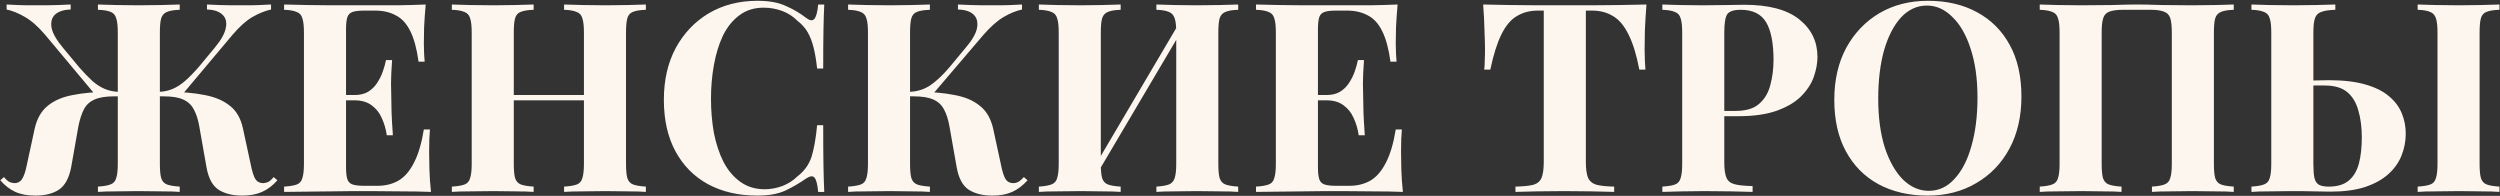 <?xml version="1.0" encoding="UTF-8"?> <svg xmlns="http://www.w3.org/2000/svg" width="1889" height="148" viewBox="0 0 1889 148" fill="none"><rect x="0" y="0" width="1889" height="148" fill="#333333" stroke="none"/><path d="M126.8 69.4C137.467 69.4 146.733 70.2 154.6 71.8C162.467 73.267 168.867 76 173.8 80C178.733 83.867 182 89.6 183.6 97.2L189.4 124C190.467 129.467 191.667 133.267 193 135.4C194.333 137.4 196.333 138.4 199 138.4C200.6 138.267 202 137.867 203.2 137.2C204.4 136.4 205.6 135.267 206.8 133.8L209.6 136.2C206.133 140.2 202.267 143.133 198 145C193.867 146.867 188.867 147.8 183 147.8C175.8 147.8 169.867 146.333 165.2 143.4C160.533 140.333 157.467 134.6 156 126.2L150.6 95.6C149.667 90.267 148.267 85.933 146.4 82.6C144.667 79.267 142 76.8 138.4 75.2C134.933 73.6 130 72.8 123.6 72.8H115.6V69.4H126.8ZM204.8 3.4V7.2C200.4 8.133 195.733 10 190.8 12.8C186 15.6 180.933 20.133 175.6 26.4L136.6 72.8H120V69.4C123.867 69.267 127.333 68.533 130.4 67.2C133.6 65.867 136.733 63.867 139.8 61.2C143 58.4 146.4 54.933 150 50.8L161.8 36.6C166.867 30.6 169.8 25.467 170.6 21.2C171.533 16.8 170.667 13.4 168 11C165.467 8.6 161.6 7.333 156.4 7.2V3.4C159.6 3.533 162.667 3.667 165.6 3.8C168.667 3.8 171.8 3.867 175 4C178.333 4 181.933 4 185.8 4C189.8 4 193.333 3.933 196.4 3.8C199.6 3.667 202.4 3.533 204.8 3.4ZM135.8 3.4V7.4C131.533 7.533 128.333 8.067 126.2 9C124.067 9.8 122.6 11.4 121.8 13.8C121.133 16.067 120.8 19.667 120.8 24.6V123.8C120.8 128.6 121.133 132.2 121.8 134.6C122.6 137 124.067 138.6 126.2 139.4C128.333 140.2 131.533 140.733 135.8 141V145C132.467 144.733 127.933 144.6 122.2 144.6C116.6 144.467 110.6 144.4 104.2 144.4C98.733 144.4 93.2 144.467 87.6 144.6C82 144.6 77.467 144.733 74 145V141C78.133 140.733 81.267 140.2 83.4 139.4C85.667 138.6 87.133 137 87.8 134.6C88.6 132.2 89 128.6 89 123.8V24.6C89 19.667 88.6 16.067 87.8 13.8C87.133 11.4 85.733 9.8 83.6 9C81.467 8.067 78.267 7.533 74 7.4V3.4C77.467 3.533 82 3.667 87.6 3.8C93.2 3.933 98.733 4 104.2 4C110.6 4 116.6 3.933 122.2 3.8C127.933 3.667 132.467 3.533 135.8 3.4ZM53.4 3.4V7.2C48.2 7.333 44.267 8.6 41.6 11C39.067 13.4 38.2 16.8 39 21.2C39.933 25.467 42.933 30.6 48 36.6L59.8 50.8C63.4 54.933 66.733 58.4 69.8 61.2C72.867 63.867 76 65.867 79.2 67.2C82.4 68.533 85.867 69.267 89.6 69.4V72.8H73L34.2 26.4C28.867 20.133 23.733 15.6 18.8 12.8C14 10 9.4 8.133 5 7.2V3.4C7.4 3.533 10.133 3.667 13.2 3.8C16.4 3.933 20 4 24 4C28 4 31.533 4 34.6 4C37.8 3.867 40.933 3.8 44 3.8C47.067 3.667 50.2 3.533 53.4 3.4ZM94 69.4V72.8H86.2C79.933 72.8 75 73.6 71.4 75.2C67.8 76.8 65.133 79.267 63.4 82.6C61.667 85.933 60.267 90.267 59.2 95.6L53.8 126.2C52.2 134.6 49.067 140.333 44.4 143.4C39.867 146.333 34 147.8 26.8 147.8C20.8 147.8 15.733 146.867 11.6 145C7.467 143.133 3.667 140.2 0.2 136.2L3 133.8C4.2 135.267 5.4 136.4 6.6 137.2C7.8 137.867 9.2 138.267 10.8 138.4C13.333 138.4 15.267 137.4 16.6 135.4C18.067 133.267 19.333 129.467 20.4 124L26.2 97.2C27.933 89.6 31.2 83.867 36 80C40.8 76 47.133 73.267 55 71.8C63 70.2 72.333 69.4 83 69.4H94ZM321.659 3.4C321.126 9.267 320.726 14.933 320.459 20.4C320.326 25.867 320.259 30.067 320.259 33C320.259 35.667 320.326 38.2 320.459 40.6C320.593 43 320.726 45 320.859 46.6H316.259C314.926 36.867 312.859 29.2 310.059 23.6C307.259 17.867 303.593 13.867 299.059 11.6C294.659 9.2 289.459 8 283.459 8H275.259C271.393 8 268.459 8.333 266.459 9C264.459 9.667 263.126 11 262.459 13C261.793 15 261.459 18.067 261.459 22.2V126.2C261.459 130.333 261.793 133.4 262.459 135.4C263.126 137.4 264.459 138.733 266.459 139.4C268.459 140.067 271.393 140.4 275.259 140.4H285.059C291.059 140.4 296.326 139.133 300.859 136.6C305.526 133.933 309.459 129.467 312.659 123.2C315.993 116.933 318.526 108.467 320.259 97.8H324.859C324.459 102.067 324.259 107.667 324.259 114.6C324.259 117.667 324.326 122 324.459 127.6C324.593 133.2 324.993 139 325.659 145C318.859 144.733 311.193 144.6 302.659 144.6C294.126 144.467 286.526 144.4 279.859 144.4C276.526 144.4 272.259 144.4 267.059 144.4C261.859 144.4 256.259 144.467 250.259 144.6C244.259 144.6 238.193 144.667 232.059 144.8C225.926 144.8 220.126 144.867 214.659 145V141C218.926 140.733 222.126 140.2 224.259 139.4C226.393 138.6 227.793 137 228.459 134.6C229.259 132.2 229.659 128.6 229.659 123.8V24.6C229.659 19.667 229.259 16.067 228.459 13.8C227.793 11.4 226.326 9.8 224.059 9C221.926 8.067 218.793 7.533 214.659 7.4V3.4C220.126 3.533 225.926 3.667 232.059 3.8C238.193 3.8 244.259 3.867 250.259 4C256.259 4 261.859 4 267.059 4C272.259 4 276.526 4 279.859 4C285.993 4 292.926 4 300.659 4C308.526 3.867 315.526 3.667 321.659 3.4ZM290.459 71.8C290.459 71.8 290.459 72.467 290.459 73.8C290.459 75.133 290.459 75.8 290.459 75.8H255.459C255.459 75.8 255.459 75.133 255.459 73.8C255.459 72.467 255.459 71.8 255.459 71.8H290.459ZM296.259 45.4C295.726 53 295.459 58.8 295.459 62.8C295.593 66.8 295.659 70.467 295.659 73.8C295.659 77.133 295.726 80.8 295.859 84.8C295.993 88.8 296.326 94.6 296.859 102.2H292.259C291.593 97.533 290.326 93.2 288.459 89.2C286.726 85.2 284.193 82 280.859 79.6C277.526 77.067 273.193 75.8 267.859 75.8V71.8C271.859 71.8 275.259 71 278.059 69.4C280.859 67.667 283.126 65.467 284.859 62.8C286.726 60 288.193 57.067 289.259 54C290.326 50.933 291.126 48.067 291.659 45.4H296.259ZM426.217 145V141C430.484 140.733 433.684 140.2 435.817 139.4C437.951 138.6 439.351 137 440.017 134.6C440.817 132.2 441.217 128.6 441.217 123.8V24.6C441.217 19.667 440.817 16.067 440.017 13.8C439.351 11.4 437.884 9.8 435.617 9C433.484 8.067 430.351 7.533 426.217 7.4V3.4C429.817 3.533 434.484 3.667 440.217 3.8C446.084 3.933 451.884 4 457.617 4C463.751 4 469.484 3.933 474.817 3.8C480.284 3.667 484.684 3.533 488.017 3.4V7.4C483.751 7.533 480.484 8.067 478.217 9C476.084 9.8 474.684 11.4 474.017 13.8C473.351 16.067 473.017 19.667 473.017 24.6V123.8C473.017 128.6 473.351 132.2 474.017 134.6C474.817 137 476.284 138.6 478.417 139.4C480.551 140.2 483.751 140.733 488.017 141V145C484.684 144.733 480.284 144.6 474.817 144.6C469.484 144.467 463.751 144.4 457.617 144.4C451.884 144.4 446.084 144.467 440.217 144.6C434.484 144.6 429.817 144.733 426.217 145ZM341.417 145V141C345.684 140.733 348.884 140.2 351.017 139.4C353.151 138.6 354.551 137 355.217 134.6C356.017 132.2 356.417 128.6 356.417 123.8V24.6C356.417 19.667 356.017 16.067 355.217 13.8C354.551 11.4 353.084 9.8 350.817 9C348.684 8.067 345.551 7.533 341.417 7.4V3.4C344.884 3.533 349.351 3.667 354.817 3.8C360.417 3.933 366.484 4 373.017 4C378.617 4 384.151 3.933 389.617 3.8C395.084 3.667 399.617 3.533 403.217 3.4V7.4C398.951 7.533 395.684 8.067 393.417 9C391.284 9.8 389.884 11.4 389.217 13.8C388.551 16.067 388.217 19.667 388.217 24.6V123.8C388.217 128.6 388.551 132.2 389.217 134.6C390.017 137 391.484 138.6 393.617 139.4C395.751 140.2 398.951 140.733 403.217 141V145C399.617 144.733 395.084 144.6 389.617 144.6C384.151 144.467 378.617 144.4 373.017 144.4C366.484 144.4 360.417 144.467 354.817 144.6C349.351 144.6 344.884 144.733 341.417 145ZM375.217 75.8V71.8H454.217V75.8H375.217ZM572.416 0.6C581.216 0.6 588.416 1.933 594.016 4.6C599.749 7.133 604.816 10.133 609.216 13.6C611.882 15.6 613.882 15.867 615.216 14.4C616.682 12.8 617.682 9.133 618.216 3.4H622.816C622.549 8.6 622.349 14.933 622.216 22.4C622.082 29.733 622.016 39.533 622.016 51.8H617.416C616.749 45.667 615.882 40.467 614.816 36.2C613.749 31.8 612.282 27.933 610.416 24.6C608.549 21.267 605.882 18.267 602.416 15.6C599.082 12.267 595.216 9.8 590.816 8.2C586.416 6.6 581.816 5.8 577.016 5.8C569.816 5.8 563.682 7.733 558.616 11.6C553.549 15.333 549.416 20.467 546.216 27C543.149 33.533 540.882 40.933 539.416 49.2C537.949 57.333 537.216 65.8 537.216 74.6C537.216 83.533 537.949 92.133 539.416 100.4C541.016 108.533 543.416 115.8 546.616 122.2C549.949 128.6 554.216 133.667 559.416 137.4C564.616 141.133 570.749 143 577.816 143C582.216 143 586.616 142.2 591.016 140.6C595.549 138.867 599.416 136.4 602.616 133.2C607.816 129.2 611.349 124.267 613.216 118.4C615.082 112.4 616.482 104.467 617.416 94.6H622.016C622.016 107.267 622.082 117.533 622.216 125.4C622.349 133.133 622.549 139.667 622.816 145H618.216C617.682 139.267 616.749 135.667 615.416 134.2C614.216 132.733 612.149 132.933 609.216 134.8C604.282 138.267 599.016 141.333 593.416 144C587.949 146.533 580.882 147.8 572.216 147.8C558.082 147.8 545.682 144.933 535.016 139.2C524.482 133.467 516.282 125.2 510.416 114.4C504.549 103.6 501.616 90.6 501.616 75.4C501.616 60.467 504.616 47.4 510.616 36.2C516.749 25 525.082 16.267 535.616 10C546.282 3.733 558.549 0.6 572.416 0.6ZM702.631 3.4V7.4C698.365 7.533 695.098 8.067 692.831 9C690.698 9.8 689.298 11.4 688.631 13.8C687.965 16.067 687.631 19.667 687.631 24.6V123.8C687.631 128.6 687.965 132.2 688.631 134.6C689.431 137 690.898 138.6 693.031 139.4C695.165 140.2 698.365 140.733 702.631 141V145C699.031 144.733 694.498 144.6 689.031 144.6C683.565 144.467 678.031 144.4 672.431 144.4C666.031 144.4 659.965 144.467 654.231 144.6C648.631 144.6 644.165 144.733 640.831 145V141C645.098 140.733 648.298 140.2 650.431 139.4C652.565 138.6 653.965 137 654.631 134.6C655.431 132.2 655.831 128.6 655.831 123.8V24.6C655.831 19.667 655.431 16.067 654.631 13.8C653.965 11.4 652.498 9.8 650.231 9C648.098 8.067 644.965 7.533 640.831 7.4V3.4C644.165 3.533 648.631 3.667 654.231 3.8C659.965 3.933 666.031 4 672.431 4C678.031 4 683.565 3.933 689.031 3.8C694.498 3.667 699.031 3.533 702.631 3.4ZM693.431 69.4C704.098 69.4 713.365 70.2 721.231 71.8C729.231 73.267 735.631 76 740.431 80C745.365 83.867 748.698 89.6 750.431 97.2L756.231 124C757.298 129.467 758.498 133.267 759.831 135.4C761.165 137.4 763.165 138.4 765.831 138.4C767.431 138.267 768.765 137.867 769.831 137.2C771.031 136.4 772.298 135.267 773.631 133.8L776.431 136.2C772.831 140.2 768.965 143.133 764.831 145C760.698 146.867 755.698 147.8 749.831 147.8C742.631 147.8 736.698 146.333 732.031 143.4C727.365 140.333 724.298 134.6 722.831 126.2L717.431 95.6C716.498 90.267 715.098 85.933 713.231 82.6C711.498 79.267 708.831 76.8 705.231 75.2C701.631 73.6 696.631 72.8 690.231 72.8H682.431V69.4H693.431ZM686.831 72.8V69.4C692.565 69.267 697.765 67.733 702.431 64.8C707.098 61.733 712.098 57.067 717.431 50.8L729.231 36.6C734.431 30.6 737.431 25.467 738.231 21.2C739.031 16.8 738.165 13.4 735.631 11C733.098 8.6 729.165 7.333 723.831 7.2V3.4C727.031 3.533 730.165 3.667 733.231 3.8C736.298 3.8 739.431 3.867 742.631 4C745.831 4 749.365 4 753.231 4C757.231 4 760.765 3.933 763.831 3.8C767.031 3.667 769.831 3.533 772.231 3.4V7.2C767.831 8.133 763.231 10 758.431 12.8C753.631 15.6 748.498 20.133 743.031 26.4L703.431 72.8H686.831ZM846.772 3.4V7.4C842.505 7.533 839.305 8.067 837.172 9C835.039 9.8 833.572 11.4 832.772 13.8C832.105 16.067 831.772 19.667 831.772 24.6V123.8C831.772 128.6 832.105 132.2 832.772 134.6C833.572 137 835.039 138.6 837.172 139.4C839.305 140.2 842.505 140.733 846.772 141V145C843.172 144.733 838.639 144.6 833.172 144.6C827.705 144.467 822.172 144.4 816.572 144.4C810.039 144.4 803.972 144.467 798.372 144.6C792.905 144.6 788.439 144.733 784.972 145V141C789.105 140.733 792.239 140.2 794.372 139.4C796.639 138.6 798.105 137 798.772 134.6C799.572 132.2 799.972 128.6 799.972 123.8V24.6C799.972 19.667 799.572 16.067 798.772 13.8C798.105 11.4 796.639 9.8 794.372 9C792.239 8.067 789.105 7.533 784.972 7.4V3.4C788.439 3.533 792.905 3.667 798.372 3.8C803.972 3.933 810.039 4 816.572 4C822.172 4 827.705 3.933 833.172 3.8C838.639 3.667 843.172 3.533 846.772 3.4ZM892.772 14.4C892.772 14.4 892.772 15.133 892.772 16.6C892.772 17.933 892.772 19.333 892.772 20.8C892.905 22.267 892.972 23 892.972 23L826.172 136L824.372 130.4L892.772 14.4ZM935.572 3.4V7.4C931.305 7.533 928.105 8.067 925.972 9C923.839 9.8 922.372 11.4 921.572 13.8C920.905 16.067 920.572 19.667 920.572 24.6V123.8C920.572 128.6 920.905 132.2 921.572 134.6C922.372 137 923.839 138.6 925.972 139.4C928.105 140.2 931.305 140.733 935.572 141V145C932.105 144.733 927.572 144.6 921.972 144.6C916.372 144.467 910.372 144.4 903.972 144.4C898.372 144.4 892.772 144.467 887.172 144.6C881.705 144.6 877.239 144.733 873.772 145V141C877.905 140.733 881.039 140.2 883.172 139.4C885.305 138.6 886.772 137 887.572 134.6C888.372 132.2 888.772 128.6 888.772 123.8V24.6C888.772 19.667 888.372 16.067 887.572 13.8C886.772 11.4 885.305 9.8 883.172 9C881.039 8.067 877.905 7.533 873.772 7.4V3.4C877.239 3.533 881.705 3.667 887.172 3.8C892.772 3.933 898.372 4 903.972 4C910.372 4 916.372 3.933 921.972 3.8C927.572 3.667 932.105 3.533 935.572 3.4ZM1056.03 3.4C1055.5 9.267 1055.1 14.933 1054.83 20.4C1054.7 25.867 1054.63 30.067 1054.63 33C1054.63 35.667 1054.7 38.2 1054.83 40.6C1054.97 43 1055.1 45 1055.23 46.6H1050.63C1049.3 36.867 1047.23 29.2 1044.43 23.6C1041.63 17.867 1037.97 13.867 1033.43 11.6C1029.03 9.2 1023.83 8 1017.83 8H1009.63C1005.77 8 1002.83 8.333 1000.83 9C998.834 9.667 997.501 11 996.834 13C996.168 15 995.834 18.067 995.834 22.2V126.2C995.834 130.333 996.168 133.4 996.834 135.4C997.501 137.4 998.834 138.733 1000.83 139.4C1002.83 140.067 1005.77 140.4 1009.63 140.4H1019.43C1025.43 140.4 1030.7 139.133 1035.23 136.6C1039.9 133.933 1043.83 129.467 1047.03 123.2C1050.37 116.933 1052.9 108.467 1054.63 97.8H1059.23C1058.83 102.067 1058.63 107.667 1058.63 114.6C1058.63 117.667 1058.7 122 1058.83 127.6C1058.97 133.2 1059.37 139 1060.03 145C1053.23 144.733 1045.57 144.6 1037.03 144.6C1028.5 144.467 1020.9 144.4 1014.23 144.4C1010.9 144.4 1006.63 144.4 1001.43 144.4C996.234 144.4 990.634 144.467 984.634 144.6C978.634 144.6 972.568 144.667 966.434 144.8C960.301 144.8 954.501 144.867 949.034 145V141C953.301 140.733 956.501 140.2 958.634 139.4C960.768 138.6 962.168 137 962.834 134.6C963.634 132.2 964.034 128.6 964.034 123.8V24.6C964.034 19.667 963.634 16.067 962.834 13.8C962.168 11.4 960.701 9.8 958.434 9C956.301 8.067 953.168 7.533 949.034 7.4V3.4C954.501 3.533 960.301 3.667 966.434 3.8C972.568 3.8 978.634 3.867 984.634 4C990.634 4 996.234 4 1001.43 4C1006.63 4 1010.9 4 1014.23 4C1020.37 4 1027.3 4 1035.03 4C1042.9 3.867 1049.9 3.667 1056.03 3.4ZM1024.83 71.8C1024.83 71.8 1024.83 72.467 1024.83 73.8C1024.83 75.133 1024.83 75.8 1024.83 75.8H989.834C989.834 75.8 989.834 75.133 989.834 73.8C989.834 72.467 989.834 71.8 989.834 71.8H1024.83ZM1030.63 45.4C1030.1 53 1029.83 58.8 1029.83 62.8C1029.97 66.8 1030.03 70.467 1030.03 73.8C1030.03 77.133 1030.1 80.8 1030.23 84.8C1030.37 88.8 1030.7 94.6 1031.23 102.2H1026.63C1025.97 97.533 1024.7 93.2 1022.83 89.2C1021.1 85.2 1018.57 82 1015.23 79.6C1011.9 77.067 1007.57 75.8 1002.23 75.8V71.8C1006.23 71.8 1009.63 71 1012.43 69.4C1015.23 67.667 1017.5 65.467 1019.23 62.8C1021.1 60 1022.57 57.067 1023.63 54C1024.7 50.933 1025.5 48.067 1026.03 45.4H1030.63ZM1244.07 3.4C1243.54 10.2 1243.14 16.733 1242.87 23C1242.74 29.267 1242.67 34.067 1242.67 37.4C1242.67 40.333 1242.74 43.133 1242.87 45.8C1243.01 48.467 1243.14 50.733 1243.27 52.6H1238.67C1236.54 41.4 1233.81 32.533 1230.47 26C1227.27 19.467 1223.41 14.867 1218.87 12.2C1214.34 9.4 1209.01 8 1202.87 8H1198.27V122.2C1198.27 127.533 1198.81 131.533 1199.87 134.2C1201.07 136.867 1203.21 138.667 1206.27 139.6C1209.34 140.4 1213.81 140.867 1219.67 141V145C1215.54 144.867 1210.01 144.733 1203.07 144.6C1196.27 144.467 1189.14 144.4 1181.67 144.4C1174.34 144.4 1167.41 144.467 1160.87 144.6C1154.34 144.733 1149.07 144.867 1145.07 145V141C1151.07 140.867 1155.61 140.4 1158.67 139.6C1161.74 138.667 1163.81 136.867 1164.87 134.2C1165.94 131.533 1166.47 127.533 1166.47 122.2V8H1162.07C1155.94 8 1150.61 9.4 1146.07 12.2C1141.54 14.867 1137.67 19.467 1134.47 26C1131.27 32.4 1128.47 41.267 1126.07 52.6H1121.47C1121.74 50.733 1121.87 48.467 1121.87 45.8C1122.01 43.133 1122.07 40.333 1122.07 37.4C1122.07 34.067 1121.94 29.267 1121.67 23C1121.54 16.733 1121.21 10.2 1120.67 3.4C1126.81 3.533 1133.47 3.667 1140.67 3.8C1148.01 3.933 1155.34 4 1162.67 4C1170.01 4 1176.61 4 1182.47 4C1188.47 4 1195.07 4 1202.27 4C1209.61 4 1216.94 3.933 1224.27 3.8C1231.61 3.667 1238.21 3.533 1244.07 3.4ZM1256.07 3.4C1259.4 3.533 1263.87 3.667 1269.47 3.8C1275.2 3.933 1280.87 4 1286.47 4C1292.87 4 1299.07 3.933 1305.07 3.8C1311.07 3.667 1315.33 3.6 1317.87 3.6C1336.4 3.6 1350.27 7.267 1359.47 14.6C1368.67 21.933 1373.27 31.4 1373.27 43C1373.27 47.8 1372.33 52.867 1370.47 58.2C1368.6 63.4 1365.4 68.267 1360.87 72.8C1356.47 77.2 1350.4 80.8 1342.67 83.6C1334.93 86.4 1325.2 87.8 1313.47 87.8H1293.07V83.8H1311.47C1319.33 83.8 1325.27 82 1329.27 78.4C1333.4 74.8 1336.2 70.067 1337.67 64.2C1339.27 58.333 1340.07 52 1340.07 45.2C1340.07 32.533 1338.2 23.067 1334.47 16.8C1330.73 10.533 1324.33 7.4 1315.27 7.4C1310.07 7.4 1306.67 8.533 1305.07 10.8C1303.6 13.067 1302.87 17.667 1302.87 24.6V122.6C1302.87 127.8 1303.4 131.667 1304.47 134.2C1305.53 136.733 1307.6 138.4 1310.67 139.2C1313.73 140 1318.27 140.467 1324.27 140.6V145C1320.13 144.867 1314.8 144.733 1308.27 144.6C1301.73 144.467 1294.87 144.4 1287.67 144.4C1281.93 144.4 1276.33 144.467 1270.87 144.6C1265.4 144.733 1260.47 144.867 1256.07 145V141C1260.33 140.733 1263.53 140.2 1265.67 139.4C1267.8 138.6 1269.2 137 1269.87 134.6C1270.67 132.2 1271.07 128.6 1271.07 123.8V24.6C1271.07 19.667 1270.67 16.067 1269.87 13.8C1269.2 11.4 1267.73 9.8 1265.47 9C1263.33 8.067 1260.2 7.533 1256.07 7.4V3.4ZM1456.79 0.6C1470.92 0.6 1483.26 3.467 1493.79 9.2C1504.46 14.933 1512.72 23.2 1518.59 34C1524.46 44.667 1527.39 57.667 1527.39 73C1527.39 87.933 1524.39 101 1518.39 112.2C1512.39 123.4 1503.99 132.133 1493.19 138.4C1482.52 144.667 1470.32 147.8 1456.59 147.8C1442.46 147.8 1430.06 144.933 1419.39 139.2C1408.86 133.467 1400.66 125.2 1394.79 114.4C1388.92 103.6 1385.99 90.6 1385.99 75.4C1385.99 60.467 1388.99 47.4 1394.99 36.2C1401.12 25 1409.46 16.267 1419.99 10C1430.66 3.733 1442.92 0.6 1456.79 0.6ZM1455.99 4.2C1448.52 4.2 1441.99 7.2 1436.39 13.2C1430.92 19.2 1426.66 27.467 1423.59 38C1420.66 48.533 1419.19 60.733 1419.19 74.6C1419.19 88.733 1420.86 101.067 1424.19 111.6C1427.66 122 1432.26 130.067 1437.99 135.8C1443.86 141.4 1450.32 144.2 1457.39 144.2C1464.86 144.2 1471.32 141.2 1476.79 135.2C1482.39 129.2 1486.66 120.933 1489.59 110.4C1492.66 99.733 1494.19 87.533 1494.19 73.8C1494.19 59.533 1492.46 47.2 1488.99 36.8C1485.66 26.4 1481.06 18.4 1475.19 12.8C1469.46 7.067 1463.06 4.2 1455.99 4.2ZM1687.82 3.4V7.4C1683.56 7.533 1680.36 8.067 1678.22 9C1676.09 9.8 1674.62 11.4 1673.82 13.8C1673.16 16.067 1672.82 19.667 1672.82 24.6V123.8C1672.82 128.6 1673.16 132.2 1673.82 134.6C1674.62 137 1676.09 138.6 1678.22 139.4C1680.36 140.2 1683.56 140.733 1687.82 141V145C1684.36 144.733 1679.82 144.6 1674.22 144.6C1668.62 144.467 1662.62 144.4 1656.22 144.4C1650.62 144.4 1645.02 144.467 1639.42 144.6C1633.96 144.6 1629.49 144.733 1626.02 145V141C1630.16 140.733 1633.29 140.2 1635.42 139.4C1637.69 138.6 1639.16 137 1639.82 134.6C1640.62 132.2 1641.02 128.6 1641.02 123.8V24.6C1641.02 19.667 1640.62 16 1639.82 13.6C1639.02 11.2 1637.42 9.6 1635.02 8.8C1632.76 7.867 1629.36 7.4 1624.82 7.4H1604.22C1599.69 7.4 1596.22 7.867 1593.82 8.8C1591.56 9.6 1590.02 11.2 1589.22 13.6C1588.42 16 1588.02 19.667 1588.02 24.6V123.8C1588.02 128.6 1588.36 132.2 1589.02 134.6C1589.82 137 1591.29 138.6 1593.42 139.4C1595.56 140.2 1598.76 140.733 1603.02 141V145C1599.42 144.733 1594.89 144.6 1589.42 144.6C1583.96 144.467 1578.42 144.4 1572.82 144.4C1566.29 144.4 1560.22 144.467 1554.62 144.6C1549.16 144.6 1544.69 144.733 1541.22 145V141C1545.36 140.733 1548.49 140.2 1550.62 139.4C1552.89 138.6 1554.36 137 1555.02 134.6C1555.82 132.2 1556.22 128.6 1556.22 123.8V24.6C1556.22 19.667 1555.82 16.067 1555.02 13.8C1554.36 11.4 1552.89 9.8 1550.62 9C1548.49 8.067 1545.36 7.533 1541.22 7.4V3.4C1544.69 3.533 1549.16 3.667 1554.62 3.8C1560.22 3.933 1566.29 4 1572.82 4C1580.69 4 1588.49 3.933 1596.22 3.8C1603.96 3.533 1610.16 3.4 1614.82 3.4C1619.49 3.4 1625.62 3.533 1633.22 3.8C1640.82 3.933 1648.49 4 1656.22 4C1662.62 4 1668.62 3.933 1674.22 3.8C1679.82 3.667 1684.36 3.533 1687.82 3.4ZM1764.58 3.4V7.4C1759.92 7.533 1756.38 8.067 1753.98 9C1751.58 9.8 1749.98 11.4 1749.18 13.8C1748.38 16.067 1747.98 19.667 1747.98 24.6V123.8C1747.98 128.333 1748.25 131.867 1748.78 134.4C1749.32 136.8 1750.45 138.533 1752.18 139.6C1753.92 140.533 1756.38 141 1759.58 141C1766.12 141 1771.18 139.467 1774.78 136.4C1778.38 133.333 1780.92 129.067 1782.38 123.6C1783.85 118 1784.58 111.4 1784.58 103.8C1784.58 96.2 1783.72 89.467 1781.98 83.6C1780.38 77.6 1777.58 72.933 1773.58 69.6C1769.58 66.267 1763.92 64.6 1756.58 64.6C1754.18 64.6 1751.65 64.6 1748.98 64.6C1746.45 64.6 1743.92 64.667 1741.38 64.8C1738.98 64.8 1736.85 64.8 1734.98 64.8V60.8C1739.52 60.8 1743.98 60.8 1748.38 60.8C1752.92 60.667 1756.72 60.6 1759.78 60.6C1770.58 60.6 1779.72 61.667 1787.18 63.8C1794.65 65.933 1800.58 68.867 1804.98 72.6C1809.52 76.333 1812.78 80.667 1814.78 85.6C1816.78 90.4 1817.78 95.533 1817.78 101C1817.78 106.733 1816.72 112.267 1814.58 117.6C1812.45 122.933 1809.05 127.667 1804.38 131.8C1799.85 135.8 1793.98 139 1786.78 141.4C1779.58 143.667 1770.92 144.8 1760.78 144.8C1757.72 144.8 1753.65 144.733 1748.58 144.6C1743.65 144.467 1737.85 144.4 1731.18 144.4C1725.85 144.4 1720.32 144.467 1714.58 144.6C1708.98 144.6 1704.52 144.733 1701.18 145V141C1705.32 140.733 1708.45 140.2 1710.58 139.4C1712.85 138.6 1714.32 137 1714.98 134.6C1715.78 132.2 1716.18 128.6 1716.18 123.8V24.6C1716.18 19.667 1715.78 16.067 1714.98 13.8C1714.32 11.4 1712.85 9.8 1710.58 9C1708.45 8.067 1705.32 7.533 1701.18 7.4V3.4C1704.52 3.533 1708.98 3.667 1714.58 3.8C1720.32 3.933 1726.38 4 1732.78 4C1738.65 4 1744.45 3.933 1750.18 3.8C1756.05 3.667 1760.85 3.533 1764.58 3.4ZM1888.58 3.4V7.4C1884.32 7.533 1881.05 8.067 1878.78 9C1876.65 9.8 1875.25 11.4 1874.58 13.8C1873.92 16.067 1873.58 19.667 1873.58 24.6V123.8C1873.58 128.6 1873.92 132.2 1874.58 134.6C1875.38 137 1876.85 138.6 1878.98 139.4C1881.12 140.2 1884.32 140.733 1888.58 141V145C1884.98 144.733 1880.45 144.6 1874.98 144.6C1869.52 144.467 1863.98 144.4 1858.38 144.4C1851.98 144.4 1845.92 144.467 1840.18 144.6C1834.58 144.6 1830.12 144.733 1826.78 145V141C1831.05 140.733 1834.25 140.2 1836.38 139.4C1838.52 138.6 1839.92 137 1840.58 134.6C1841.38 132.2 1841.78 128.6 1841.78 123.8V24.6C1841.78 19.667 1841.38 16.067 1840.58 13.8C1839.78 11.4 1838.32 9.8 1836.18 9C1834.05 8.067 1830.92 7.533 1826.78 7.4V3.4C1830.12 3.533 1834.58 3.667 1840.18 3.8C1845.92 3.933 1851.98 4 1858.38 4C1863.98 4 1869.52 3.933 1874.98 3.8C1880.45 3.667 1884.98 3.533 1888.58 3.4Z" fill="#FCF6EE"></path></svg> 